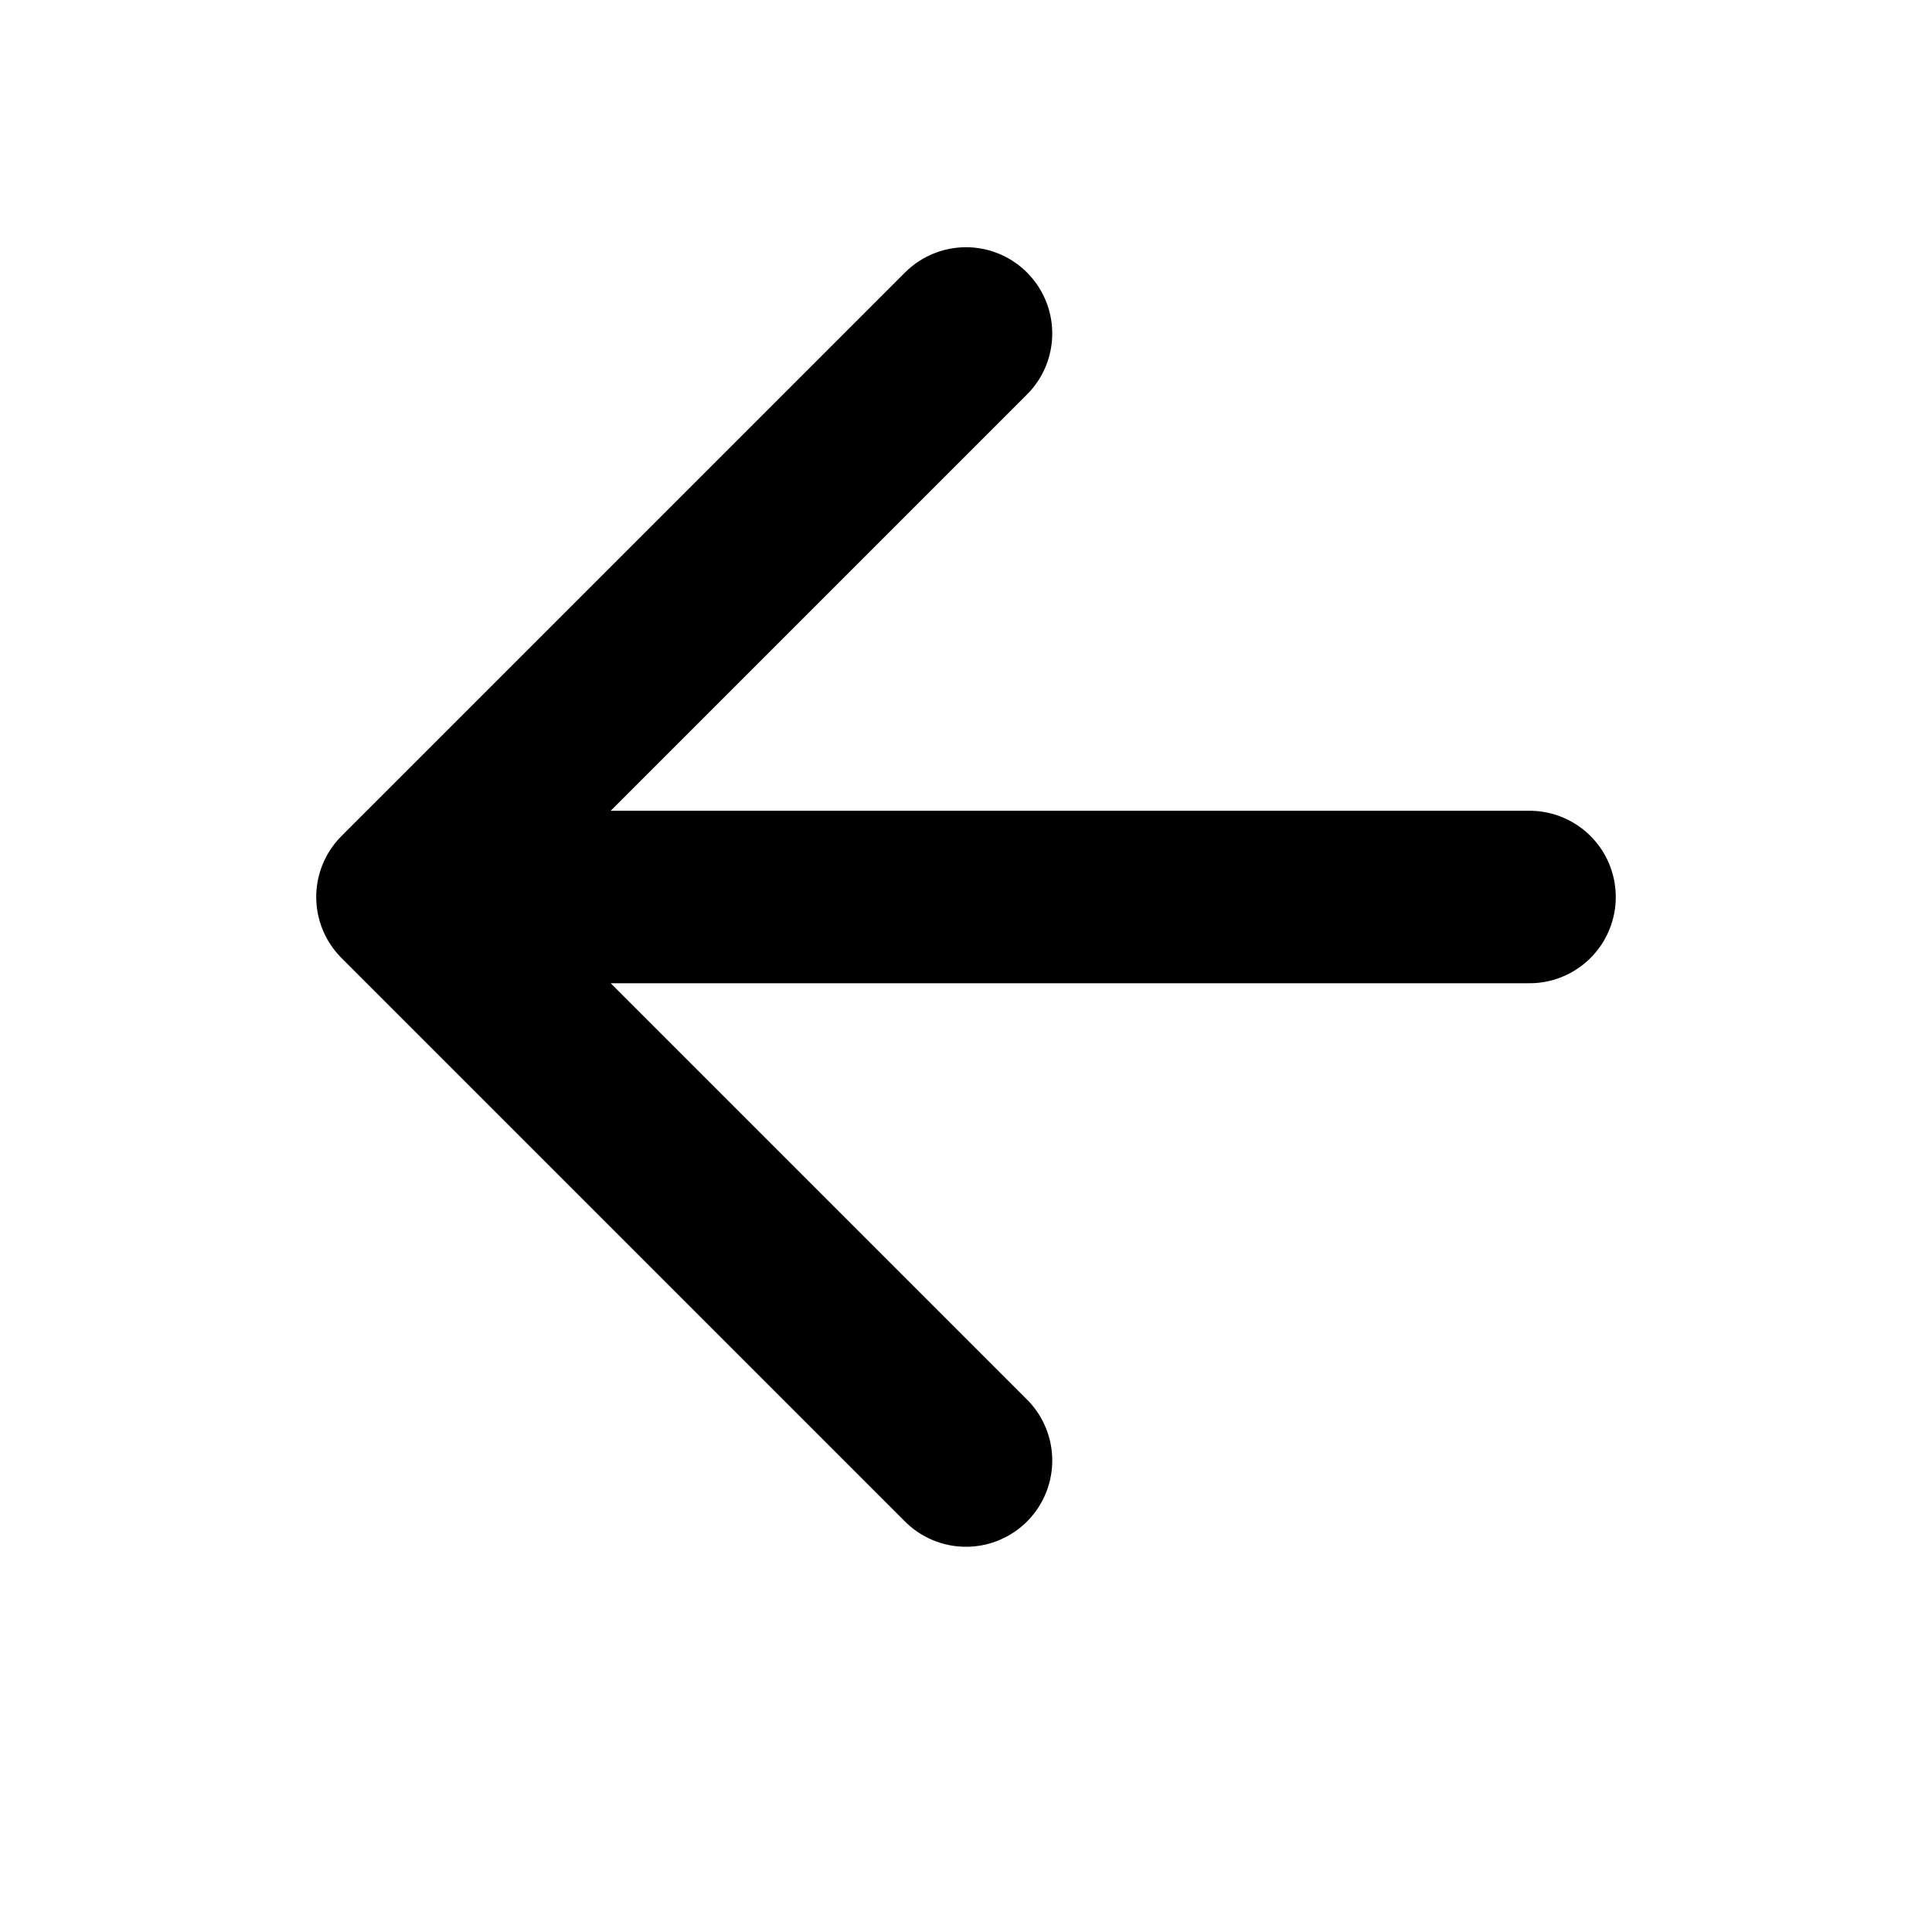 <svg width="28" height="28" viewBox="0 0 28 28" fill="none" xmlns="http://www.w3.org/2000/svg">
<path d="M22.167 13H5.833M5.833 13L14 21.167M5.833 13L14 4.833" stroke="black" stroke-width="2.5" stroke-linecap="round" stroke-linejoin="round"/>
</svg>
